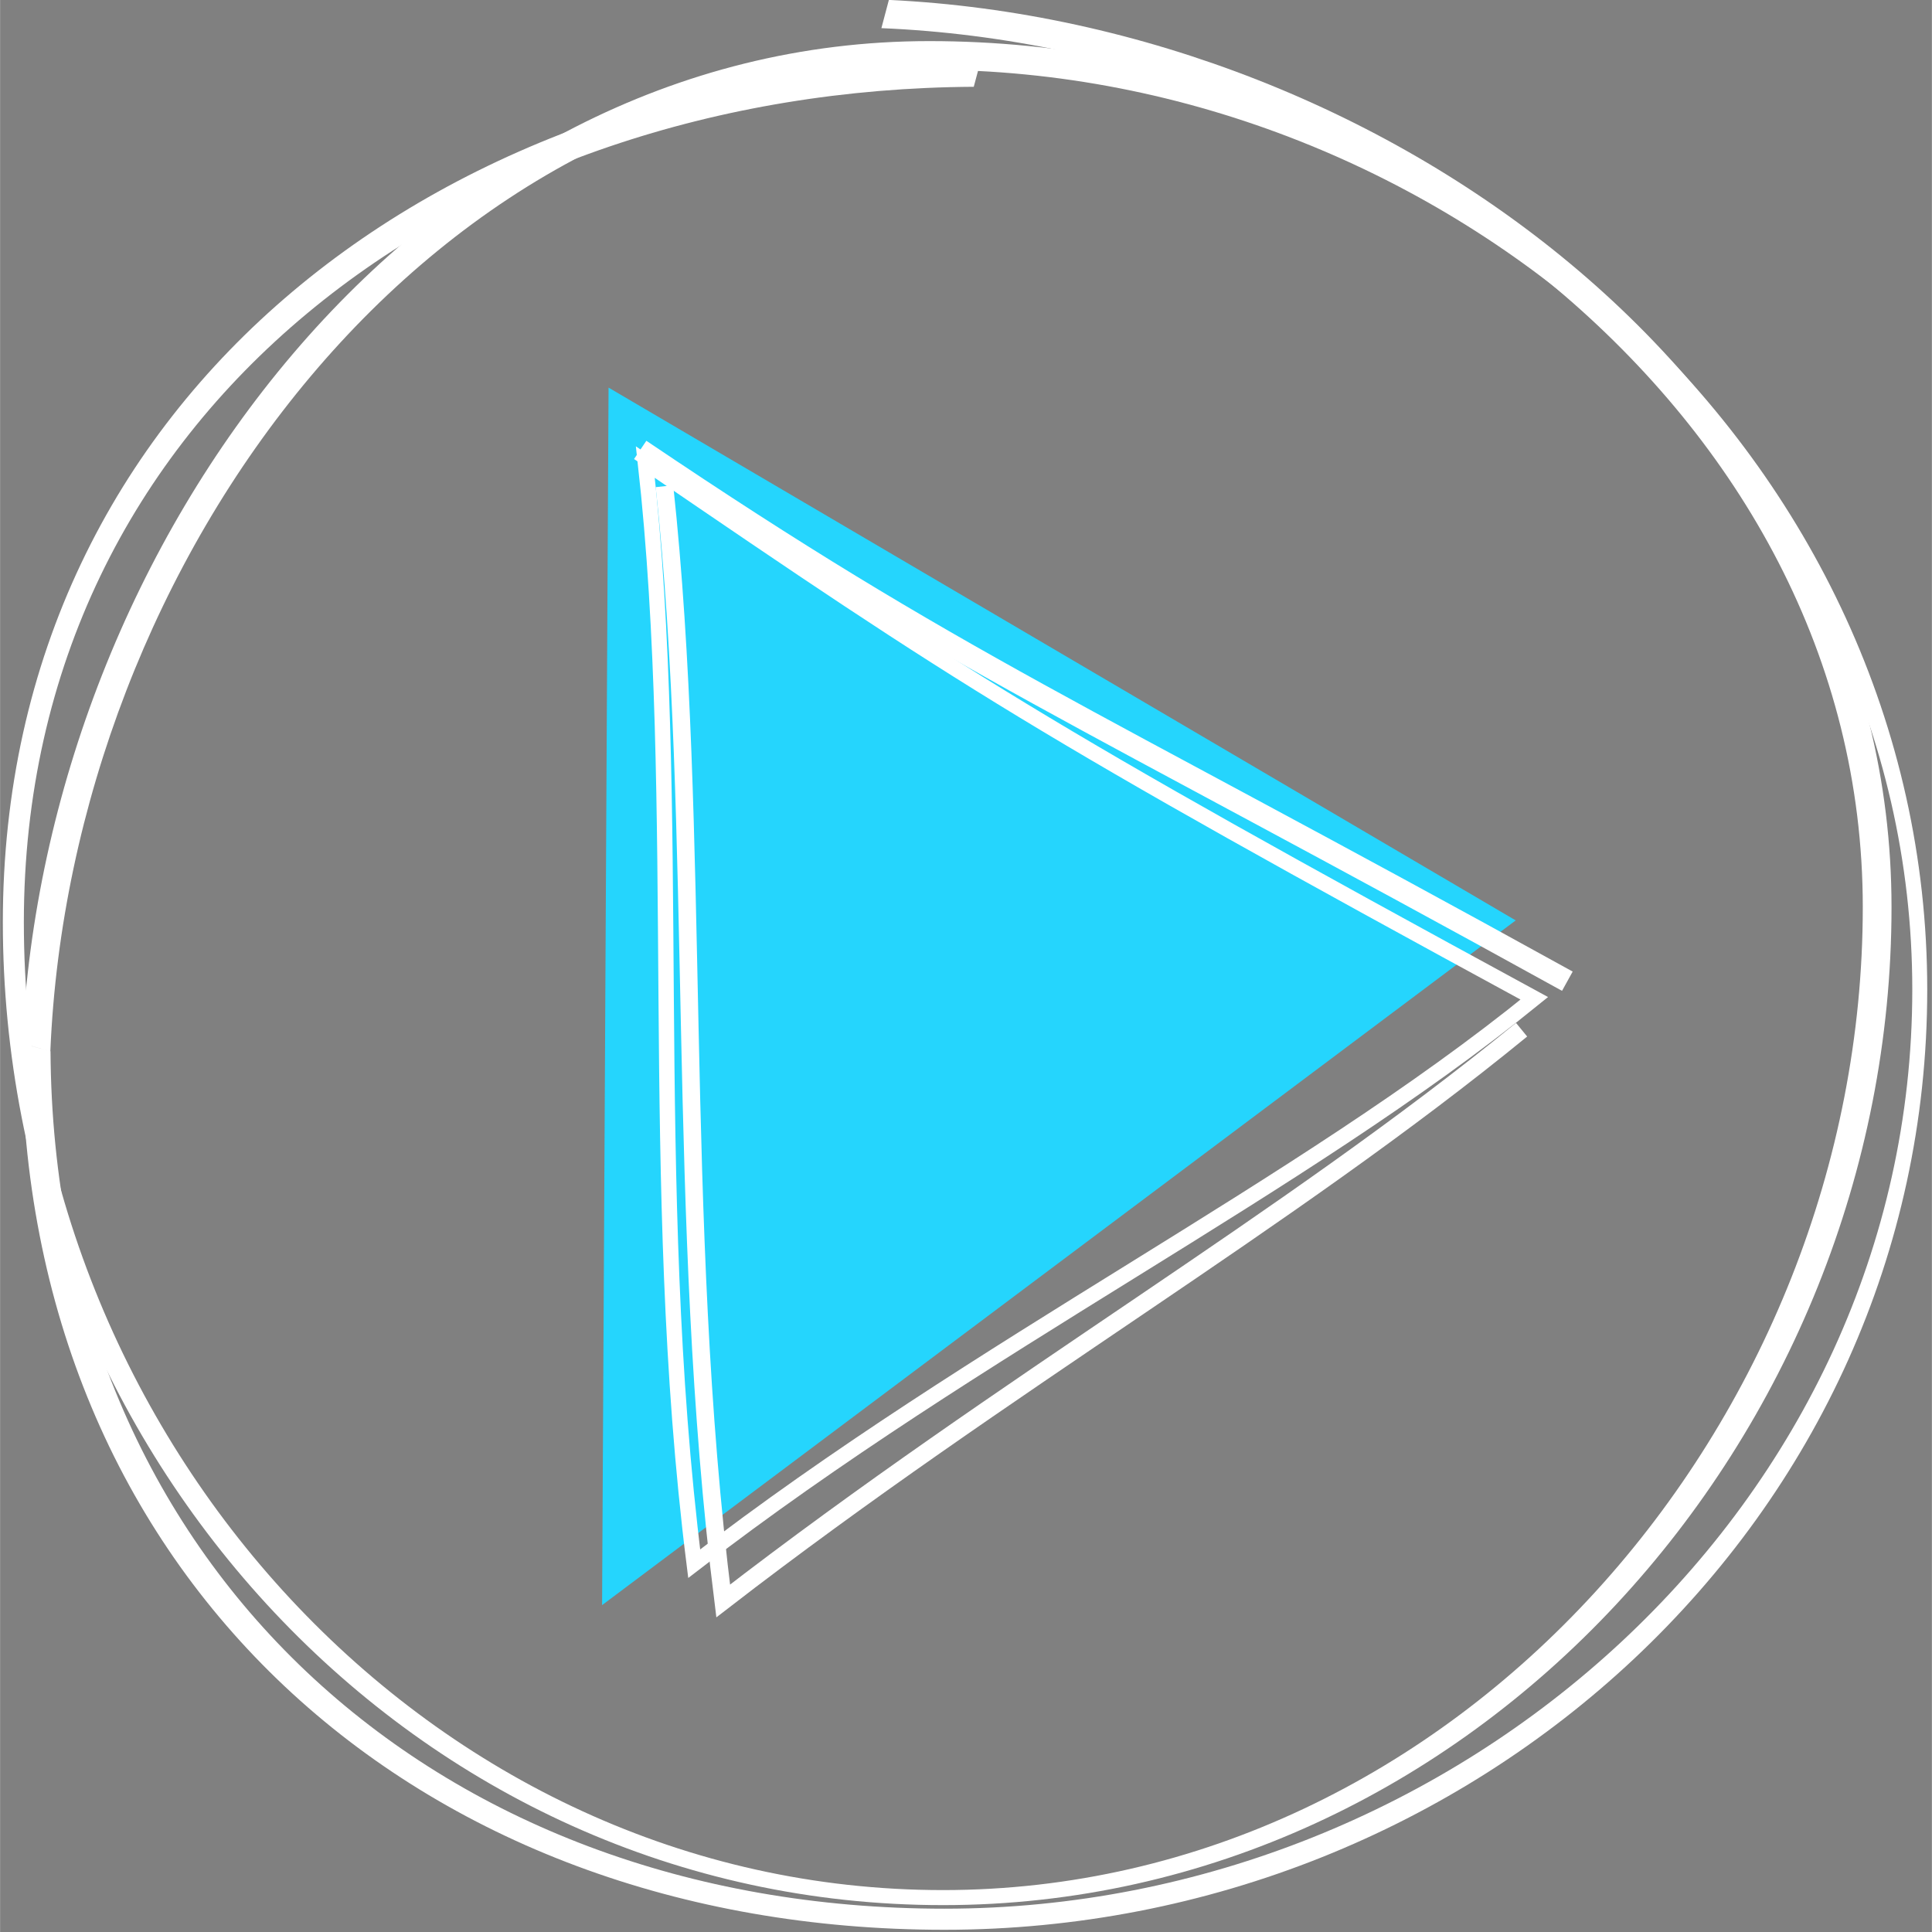 <?xml version="1.0" encoding="UTF-8" standalone="no"?>
<svg
   width="40"
   height="40"
   viewBox="0 0 10.583 10.584"
   version="1.1"
   id="svg13"
   sodipodi:docname="pfeil1.svg"
   inkscape:version="1.3.2 (091e20e, 2023-11-25, custom)"
   xmlns:inkscape="http://www.inkscape.org/namespaces/inkscape"
   xmlns:sodipodi="http://sodipodi.sourceforge.net/DTD/sodipodi-0.dtd"
   xmlns="http://www.w3.org/2000/svg"
   xmlns:svg="http://www.w3.org/2000/svg">
  <rect x="0" y="0" width="10.583" height="10.584" fill="#808080" stroke="none"/>
  <defs
     id="defs13" />
  <sodipodi:namedview
     id="namedview13"
     pagecolor="#ffffff"
     bordercolor="#999999"
     borderopacity="1"
     inkscape:showpageshadow="2"
     inkscape:pageopacity="0"
     inkscape:pagecheckerboard="true"
     inkscape:deskcolor="#d1d1d1"
     inkscape:zoom="27.860007"
     inkscape:cx="3.6252683"
     inkscape:cy="16.493176"
     inkscape:window-width="3840"
     inkscape:window-height="2054"
     inkscape:window-x="-11"
     inkscape:window-y="-11"
     inkscape:window-maximized="1"
     inkscape:current-layer="svg13" />
  <path
     d="m -83.708,-149.513 c 0.262,-3.954 1.525,-6.013 4.53,-8.782 -3.735,-5.39 -5.186,-9.094 -7.127,-15.75 v 13.164 a 1.8,1.8 0 0 1 -0.502,3.526 h -0.004 a 1.8,1.8 0 0 1 -0.502,-3.526 v -13.166 c -1.942,6.657 -3.393,10.361 -7.128,15.751 3.006,2.77 4.268,4.828 4.531,8.782 h 3.926 z"
     fill="#0204b8"
     id="path1" />
  <g
     stroke-width="1.944"
     id="g7"
     transform="translate(-1.4300557e-7,-273.187)">
    <path
       word-spacing="0"
       letter-spacing="0"
       font-size="19.756px"
       font-weight="400"
       aria-label="igo"
       d="m -69.632,239.337 h 1.21 v 8.385 h -1.21 z m 6.7,7.561 c 0.952,0.247 1.647,0.577 2.084,0.992 0.437,0.426 0.656,0.97 0.656,1.63 0,0.404 -0.095,0.763 -0.286,1.077 -0.19,0.325 -0.448,0.594 -0.773,0.807 a 3.769,3.769 0 0 1 -1.16,0.487 5.875,5.875 0 0 1 -1.43,0.17 5.23,5.23 0 0 1 -1.345,-0.17 3.807,3.807 0 0 1 -1.126,-0.487 2.417,2.417 0 0 1 -0.773,-0.807 2.032,2.032 0 0 1 -0.286,-1.076 c 0,-0.538 0.173,-0.992 0.52,-1.362 0.348,-0.37 0.808,-0.684 1.38,-0.942 l -0.17,-0.067 a 3.262,3.262 0 0 1 -0.385,-0.235 1.745,1.745 0 0 1 -0.387,-0.42 1.066,1.066 0 0 1 -0.168,-0.606 c 0,-0.224 0.084,-0.448 0.252,-0.672 0.18,-0.224 0.415,-0.398 0.706,-0.522 0,0.012 -0.061,-0.033 -0.185,-0.134 a 2.64,2.64 0 0 1 -0.403,-0.437 4.292,4.292 0 0 1 -0.387,-0.757 2.745,2.745 0 0 1 -0.185,-1.041 c 0,-0.404 0.079,-0.785 0.236,-1.143 0.156,-0.37 0.37,-0.69 0.638,-0.96 0.28,-0.28 0.606,-0.493 0.976,-0.65 a 3.236,3.236 0 0 1 1.244,-0.236 h 3.497 v 1.243 h -1.228 c 0.298,0.394 0.407,0.597 0.555,0.99 a 2.1,2.1 0 0 1 0.118,0.756 c 0,0.538 -0.112,1.013 -0.336,1.428 -0.213,0.415 -0.572,0.762 -1.076,1.042 a 2.937,2.937 0 0 1 -0.975,0.337 76.62,76.62 0 0 0 -1.093,0.168 4.968,4.968 0 0 0 -0.875,0.218 c -0.246,0.08 -0.37,0.213 -0.37,0.404 0,0.123 0.057,0.23 0.169,0.32 0.123,0.078 0.297,0.15 0.52,0.218 0.225,0.067 0.488,0.134 0.79,0.202 0.315,0.067 0.668,0.145 1.06,0.235 z m -0.757,-6.472 c -0.594,0 -1.06,0.185 -1.396,0.555 -0.336,0.359 -0.504,0.807 -0.504,1.345 a 1.897,1.897 0 0 0 0.504,1.293 c 0.168,0.17 0.37,0.303 0.606,0.404 0.235,0.1 0.498,0.151 0.79,0.151 0.246,0 0.482,-0.045 0.706,-0.134 a 1.826,1.826 0 0 0 1.009,-0.957 1.9,1.9 0 0 0 0.15,-0.757 c 0,-0.27 -0.05,-0.516 -0.15,-0.74 a 1.908,1.908 0 0 0 -0.992,-1.01 1.741,1.741 0 0 0 -0.723,-0.15 z m -0.153,10.625 c 0.314,0 0.61,-0.034 0.892,-0.1 0.29,-0.057 0.538,-0.152 0.74,-0.287 0.212,-0.123 0.38,-0.28 0.504,-0.47 a 1.21,1.21 0 0 0 0.185,-0.673 c 0,-0.247 -0.062,-0.47 -0.185,-0.673 a 1.714,1.714 0 0 0 -0.505,-0.52 2.252,2.252 0 0 0 -0.74,-0.337 3.808,3.808 0 0 0 -1.731,0 c -0.258,0.078 -0.493,0.19 -0.706,0.336 a 1.8,1.8 0 0 0 -0.488,0.521 1.264,1.264 0 0 0 -0.185,0.673 c 0,0.258 0.062,0.482 0.185,0.672 0.123,0.19 0.286,0.348 0.488,0.471 0.213,0.135 0.448,0.23 0.706,0.286 0.269,0.067 0.549,0.1 0.84,0.1 z m 8.622,-3.245 q -0.857,0 -1.63,-0.32 -0.774,-0.319 -1.362,-0.89 -0.59,-0.572 -0.942,-1.346 -0.336,-0.79 -0.336,-1.698 0,-0.856 0.336,-1.63 0.353,-0.79 0.942,-1.38 0.588,-0.587 1.36,-0.923 0.775,-0.353 1.632,-0.353 0.858,0 1.63,0.353 0.775,0.336 1.363,0.925 0.588,0.588 0.942,1.378 0.353,0.774 0.353,1.63 0,0.908 -0.353,1.698 -0.354,0.774 -0.942,1.345 -0.588,0.572 -1.362,0.891 -0.773,0.32 -1.63,0.32 z m 0,-7.397 q -0.69,0 -1.26,0.252 -0.572,0.253 -0.993,0.69 -0.42,0.437 -0.655,1.008 -0.22,0.572 -0.22,1.193 0,0.673 0.22,1.244 0.235,0.572 0.655,0.992 0.42,0.404 0.992,0.64 0.572,0.235 1.26,0.235 0.674,0 1.245,-0.236 0.572,-0.235 0.992,-0.639 0.42,-0.42 0.64,-0.992 0.235,-0.57 0.235,-1.244 0,-0.621 -0.236,-1.193 -0.218,-0.571 -0.64,-1.008 -0.402,-0.437 -0.974,-0.69 -0.571,-0.252 -1.26,-0.252 z"
       font-family="Brixton"
       fill="#ffffff"
       id="path2" />
    <path
       d="m -86.842,247.722 v -5.447 c -0.008,-1.292 1.44,-1.692 2.5,-1.696 v -1.24 c -1.426,-0.028 -3.69,0.63 -3.69,2.462 v 5.921 z m 14.398,0 v -5.447 c 0.007,-1.292 -1.44,-1.692 -2.501,-1.696 v -1.24 c 1.427,-0.028 3.69,0.63 3.69,2.462 v 5.921 z"
       fill="#ffffff"
       id="path3" />
    <path
       d="m -82.756,239.338 v 1.24 c 1.06,0.004 2.508,0.405 2.5,1.697 v 5.447 h 1.218 v -5.447 c -0.007,-1.292 1.44,-1.693 2.502,-1.696 v -1.24 c -0.977,-0.02 -2.344,0.284 -3.11,1.063 -0.766,-0.78 -2.133,-1.082 -3.11,-1.064 z"
       fill="#66ff7b"
       id="path4" />
    <g
       fill="#ffffff"
       id="g6">
      <path
         word-spacing="0"
         letter-spacing="0"
         font-size="19.756px"
         font-weight="400"
         style="line-height:1.25;-inkscape-font-specification:Brixton"
         d="m -94.287,247.788 a 4.28,4.28 0 0 1 -2.993,-1.21 4.407,4.407 0 0 1 -0.941,-1.346 4.291,4.291 0 0 1 -0.336,-1.698 c 0,-0.57 0.112,-1.114 0.336,-1.63 a 4.56,4.56 0 0 1 0.941,-1.38 c 0.393,-0.39 0.847,-0.7 1.362,-0.923 a 3.882,3.882 0 0 1 1.631,-0.353 3.88,3.88 0 0 1 1.63,0.353 c 0.517,0.224 0.97,0.533 1.363,0.925 0.392,0.392 0.764,0.863 1.002,1.388 0.233,0.517 0.292,1.05 0.292,1.62 0,0.606 -0.055,1.163 -0.292,1.69 -0.234,0.515 -0.61,0.972 -1.002,1.354 a 4.28,4.28 0 0 1 -2.993,1.21 z m 0,-7.397 c -0.46,0 -0.88,0.084 -1.26,0.253 a 3.092,3.092 0 0 0 -0.993,0.689 3.19,3.19 0 0 0 -0.656,1.009 3.314,3.314 0 0 0 -0.218,1.192 c 0,0.45 0.073,0.863 0.218,1.245 0.157,0.38 0.376,0.711 0.656,0.991 0.28,0.27 0.611,0.482 0.992,0.64 a 3.3,3.3 0 0 0 1.261,0.235 c 0.448,0 0.863,-0.079 1.244,-0.236 0.38,-0.157 0.712,-0.37 0.992,-0.639 0.28,-0.28 0.493,-0.61 0.64,-0.99 0.156,-0.383 0.234,-0.797 0.234,-1.246 a 3.1,3.1 0 0 0 -0.235,-1.192 2.971,2.971 0 0 0 -0.64,-1.01 2.905,2.905 0 0 0 -0.974,-0.688 3.09,3.09 0 0 0 -1.26,-0.253 z"
         font-family="Brixton"
         id="path5" />
      <path
         d="m -90.803,239.337 h 1.187 v 8.385 h -1.187 z"
         id="path6" />
    </g>
    <path
       d="m -80.255,237.694 v 1.22 c 0.214,0.093 0.434,0.24 0.609,0.418 a 1.99,1.99 0 0 1 0.609,-0.418 v -1.22 h -0.61 z"
       fill="#66ff7b"
       id="path7" />
  </g>
  <circle
     cy="12.281"
     cx="-17.728"
     r="10.594"
     fill="none"
     stroke="#ffffff"
     stroke-width="0.238"
     stroke-dashoffset="3.02"
     id="circle7" />
  <g
     id="g13"
     transform="matrix(0.455,0,0,0.455,-0.131,-0.132)">
    <path
       d="M 11.64,23.228 C 5.262,23.228 0.321,17.772 0.321,11.394 0.321,5.016 5.707,0.988 12.085,0.988 h 0.019 L 12.011,1.335 C 5.852,1.37 0.574,5.227 0.574,11.395 c 0,6.191 4.874,11.652 11.066,11.652 6.192,0 11.075,-5.643 11.075,-11.835 0,-6.003 -5.908,-10.335 -11.816,-10.583 l 0.09,-0.34 c 6.05,0.289 12.072,4.765 12.072,10.923 0,6.378 -5.043,12.016 -11.421,12.016 z"
       style="line-height:normal;font-variant-ligatures:normal;font-variant-position:normal;font-variant-caps:normal;font-variant-numeric:normal;font-variant-alternates:normal;font-feature-settings:normal;text-indent:0;text-align:start;text-decoration-line:none;text-decoration-style:solid;text-decoration-color:#000000;text-transform:none;text-orientation:mixed;white-space:normal;shape-padding:0;isolation:auto;mix-blend-mode:normal;solid-color:#000000;solid-opacity:1"
       color="#000000"
       font-weight="400"
       font-family="sans-serif"
       overflow="visible"
       fill="#ffffff"
       fill-rule="evenodd"
       id="path8" />
    <path
       d="m 18.536,11.372 -11,8.244 0.078,-14.659 z"
       fill="#ff8449"
       fill-rule="evenodd"
       id="path9"
       style="fill:#25d5fd;fill-opacity:1" />
    <path
       d="M 7.995,5.707 C 11.838,8.3 13.208,8.817 19.158,12.104"
       fill="none"
       stroke="#ffffff"
       stroke-width="0.265"
       id="path10" />
    <path
       d="m 8.287,6.144 c 0.448,4.152 0.13,8.817 0.707,13.422 C 12.425,16.916 15.761,15.016 18.607,12.688"
       fill="none"
       stroke="#ffffff"
       stroke-width="0.212"
       id="path11" />
    <path
       d="m 18.76,12.31 c -2.82,2.291 -6.684,4.158 -10.115,6.807 -0.577,-4.605 -0.127,-9.137 -0.588,-13.263 C 11.887,8.472 12.784,9.061 18.76,12.31 Z"
       fill="none"
       stroke="#ffffff"
       stroke-width="0.185"
       id="path12" />
    <path
       style="line-height:normal;font-variant-ligatures:normal;font-variant-position:normal;font-variant-caps:normal;font-variant-numeric:normal;font-variant-alternates:normal;font-feature-settings:normal;text-indent:0;text-align:start;text-decoration-line:none;text-decoration-style:solid;text-decoration-color:#000000;text-transform:none;text-orientation:mixed;white-space:normal;shape-padding:0;isolation:auto;mix-blend-mode:normal;solid-color:#000000;solid-opacity:1"
       d="m 23.491,12.206 c 0,6.378 -5.455,11.319 -11.833,11.319 -6.378,0 -11.11,-4.273 -11.11,-10.652 0,-0.006 -0.087,-0.035 0,-0.02 l 0.347,0.094 c 0.035,6.158 4.596,10.324 10.763,10.324 6.192,0 11.653,-4.874 11.653,-11.066 C 23.311,6.013 17.667,1.13 11.475,1.13 5.473,1.13 1.141,7.038 0.893,12.946 l -0.34,-0.09 C 0.841,6.806 5.317,0.785 11.475,0.785 c 6.378,0 12.016,5.042 12.016,11.42 z"
       color="#000000"
       font-weight="400"
       font-family="sans-serif"
       overflow="visible"
       fill="#ffffff"
       fill-rule="evenodd"
       id="path13" />
  </g>
</svg>
